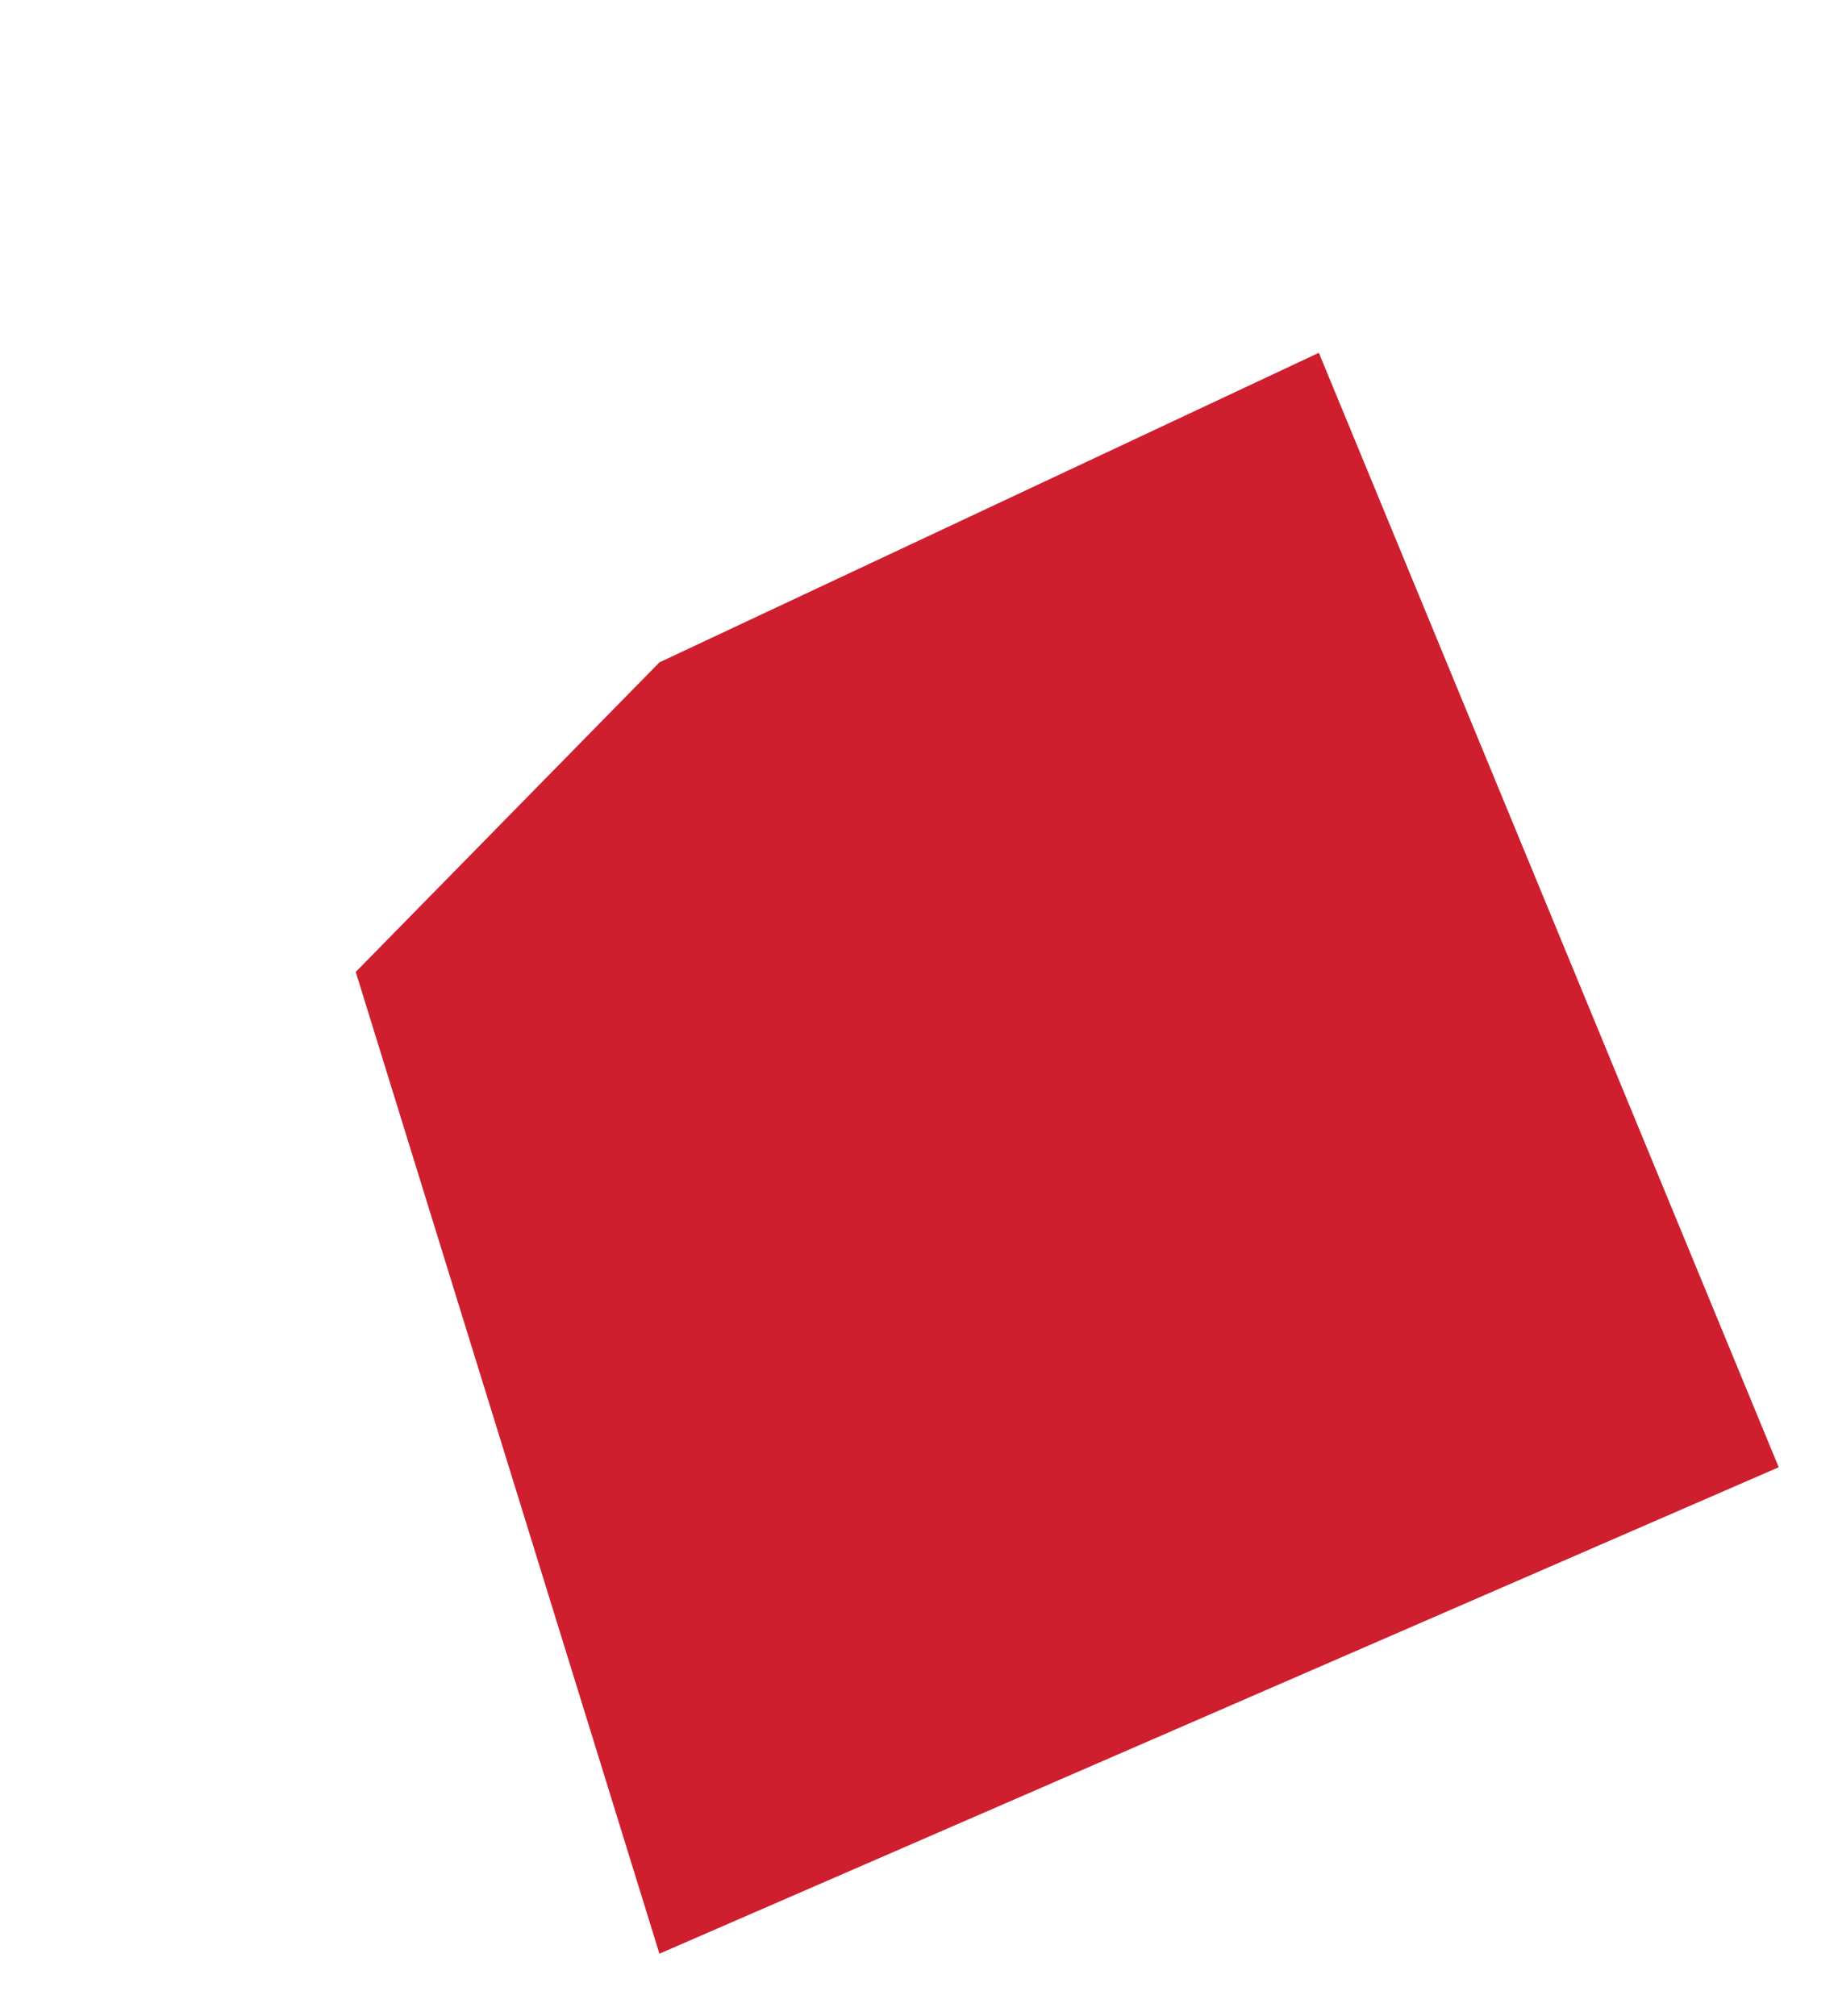 <?xml version="1.0" encoding="utf-8"?>
<svg xmlns="http://www.w3.org/2000/svg" fill="none" height="100%" overflow="visible" preserveAspectRatio="none" style="display: block;" viewBox="0 0 31 34" width="100%">
<g filter="url(#filter0_di_0_163)" id="Vector 48">
<path d="M11.122 28L6 11.442L11.122 6.221L22.244 1L30 19.796L11.122 28Z" fill="#CF1E2E"/>
</g>
<defs>
<filter color-interpolation-filters="sRGB" filterUnits="userSpaceOnUse" height="33.187" id="filter0_di_0_163" width="32.043" x="0.432" y="0.381">
<feFlood flood-opacity="0" result="BackgroundImageFix"/>
<feColorMatrix in="SourceAlpha" result="hardAlpha" type="matrix" values="0 0 0 0 0 0 0 0 0 0 0 0 0 0 0 0 0 0 127 0"/>
<feOffset dx="-2.475" dy="2.475"/>
<feGaussianBlur stdDeviation="1.547"/>
<feComposite in2="hardAlpha" operator="out"/>
<feColorMatrix type="matrix" values="0 0 0 0 0 0 0 0 0 0 0 0 0 0 0 0 0 0 0.4 0"/>
<feBlend in2="BackgroundImageFix" mode="normal" result="effect1_dropShadow_0_163"/>
<feBlend in="SourceGraphic" in2="effect1_dropShadow_0_163" mode="normal" result="shape"/>
<feColorMatrix in="SourceAlpha" result="hardAlpha" type="matrix" values="0 0 0 0 0 0 0 0 0 0 0 0 0 0 0 0 0 0 127 0"/>
<feOffset dx="2.475" dy="2.475"/>
<feGaussianBlur stdDeviation="1.237"/>
<feComposite in2="hardAlpha" k2="-1" k3="1" operator="arithmetic"/>
<feColorMatrix type="matrix" values="0 0 0 0 1 0 0 0 0 1 0 0 0 0 1 0 0 0 0.3 0"/>
<feBlend in2="shape" mode="normal" result="effect2_innerShadow_0_163"/>
</filter>
</defs>
</svg>